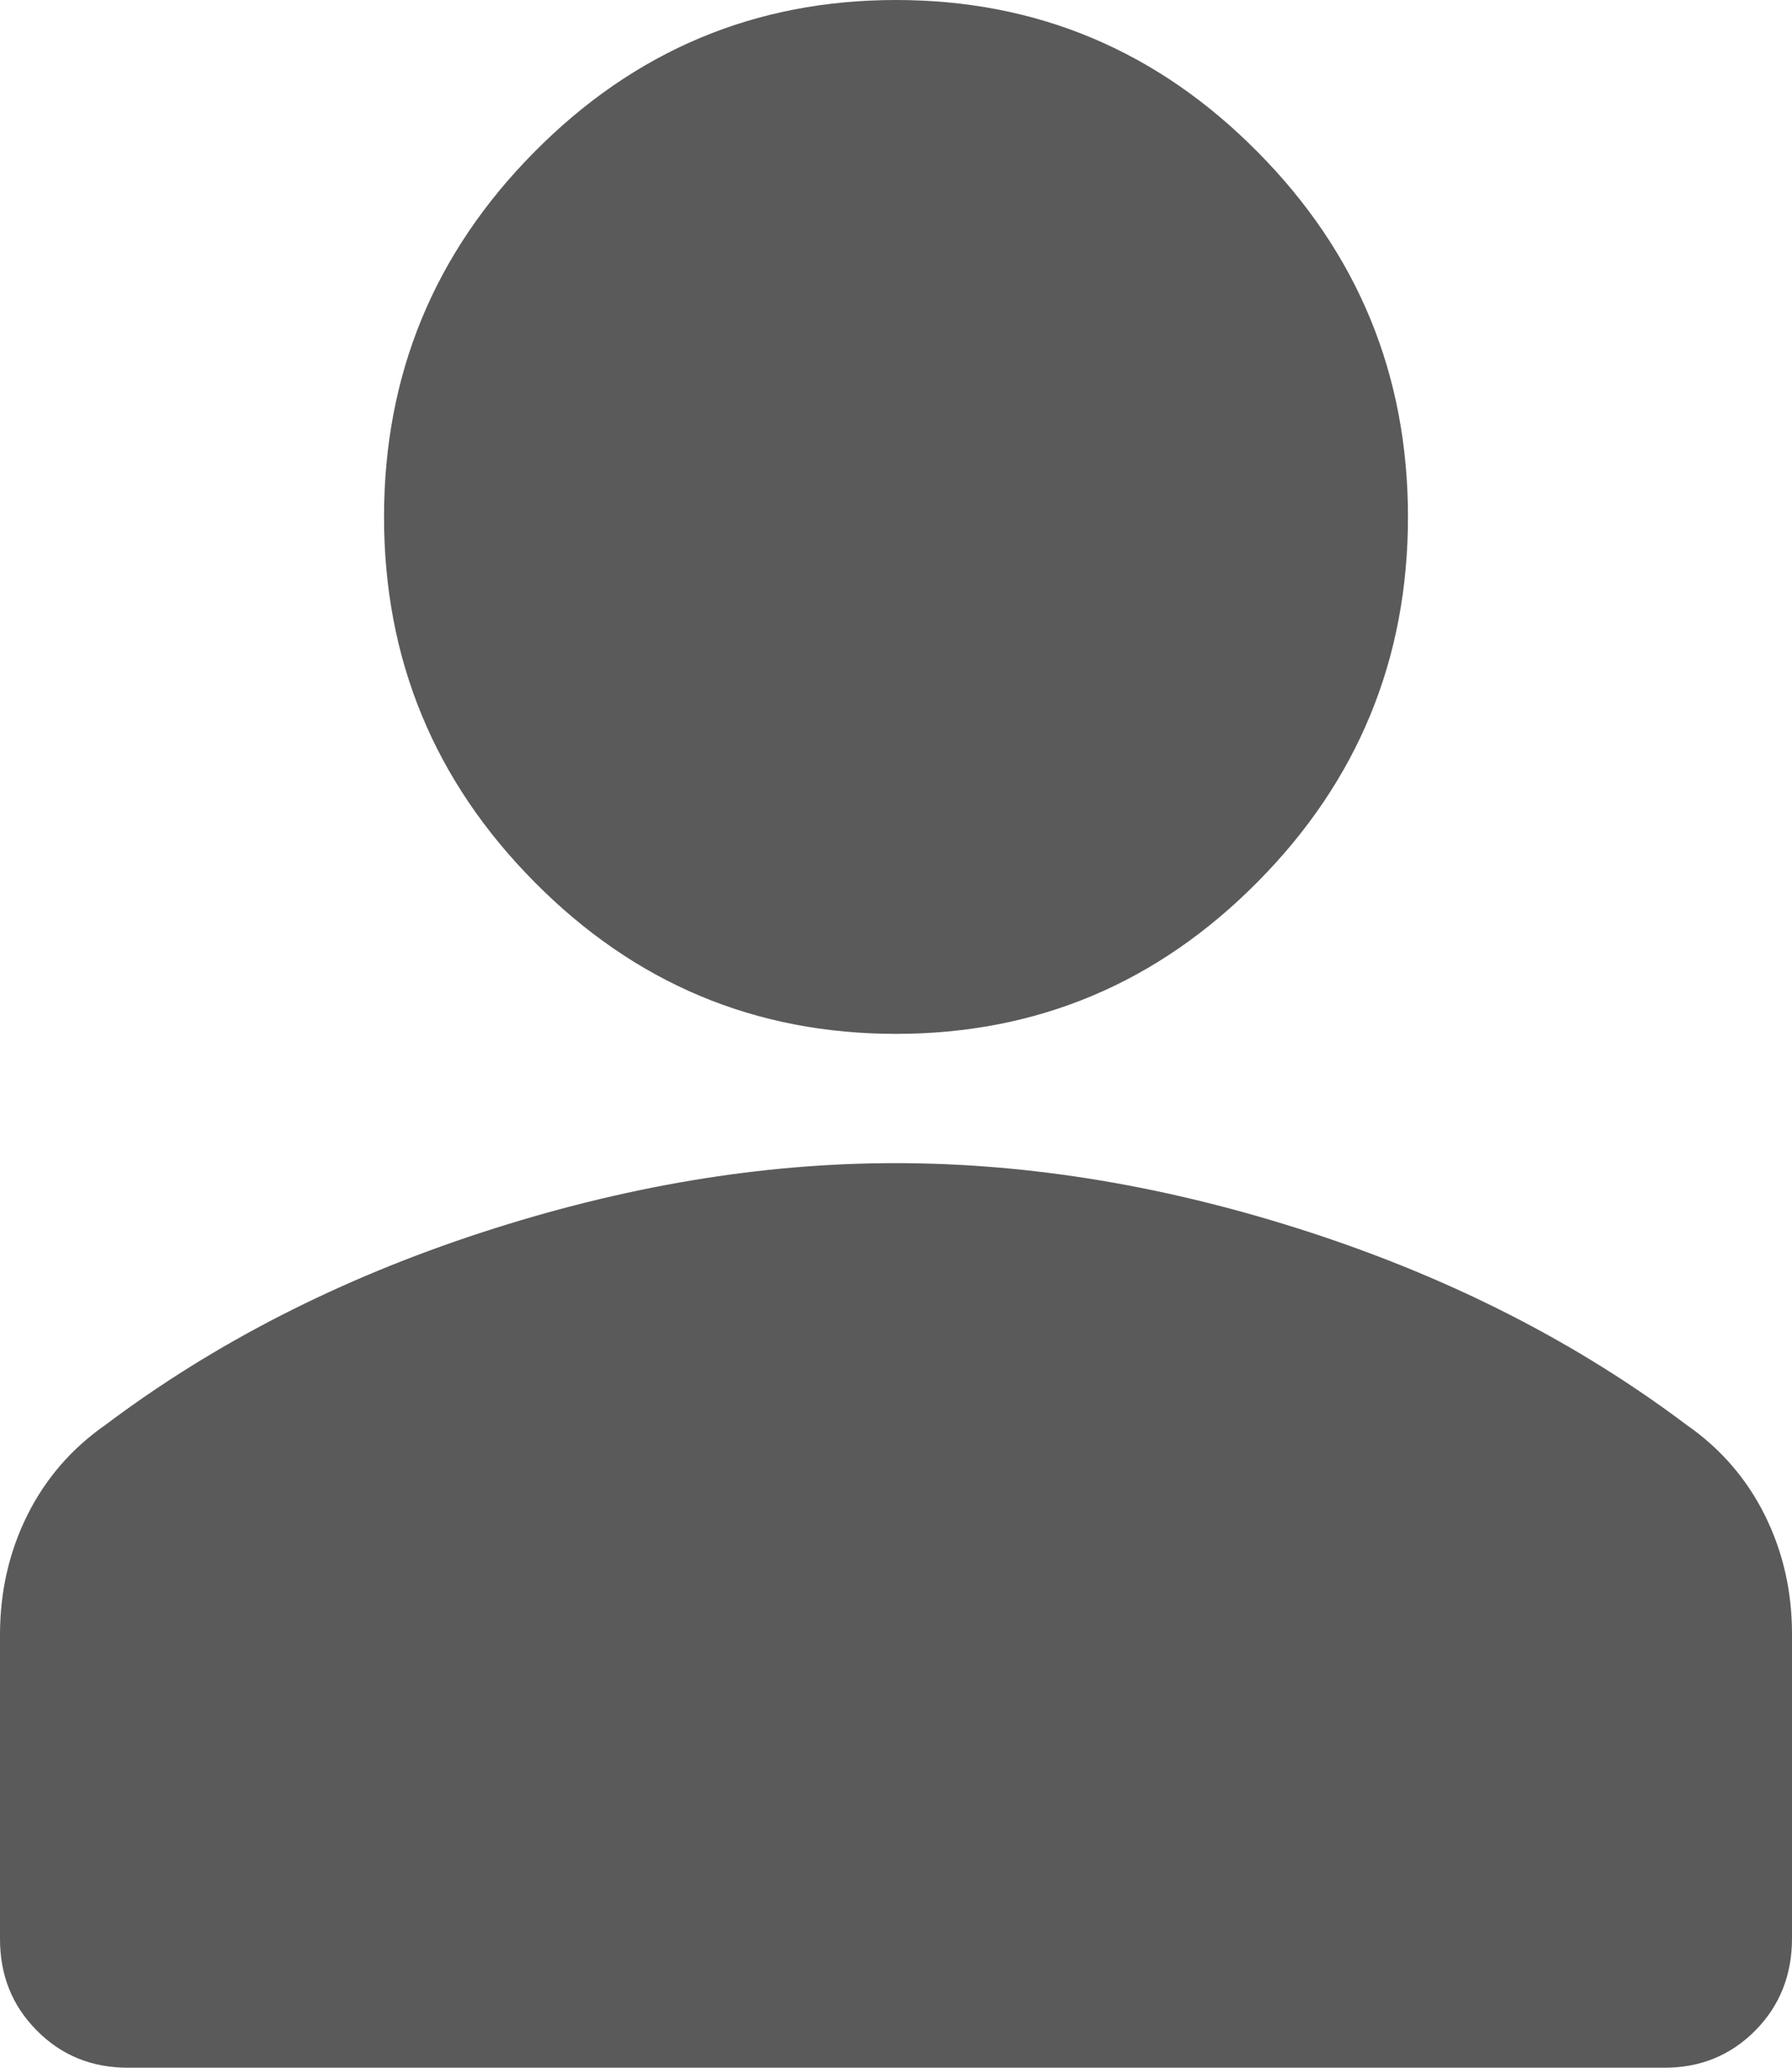 <svg width="13" height="15" viewBox="0 0 13 15" fill="none" xmlns="http://www.w3.org/2000/svg">
<path d="M12.071 15H0.929C0.665 15 0.445 14.91 0.267 14.73C0.088 14.55 -0.001 14.328 3.21304e-06 14.062V11.859C3.21304e-06 11.547 0.066 11.258 0.198 10.992C0.33 10.727 0.519 10.508 0.766 10.336C1.555 9.742 2.465 9.277 3.494 8.941C4.524 8.605 5.526 8.437 6.5 8.438C7.475 8.438 8.477 8.605 9.507 8.941C10.536 9.277 11.445 9.742 12.234 10.336C12.482 10.508 12.671 10.727 12.803 10.992C12.935 11.258 13.001 11.547 13 11.859V14.062C13 14.328 12.911 14.551 12.733 14.731C12.554 14.911 12.334 15.001 12.071 15ZM6.5 7.5C5.479 7.5 4.604 7.133 3.877 6.398C3.149 5.664 2.786 4.781 2.786 3.75C2.786 2.719 3.149 1.836 3.877 1.102C4.604 0.367 5.479 0 6.5 0C7.521 0 8.396 0.367 9.123 1.102C9.851 1.836 10.214 2.719 10.214 3.75C10.214 4.781 9.851 5.664 9.123 6.398C8.396 7.133 7.521 7.5 6.5 7.5Z" fill="#5A5A5A"/>
</svg>
